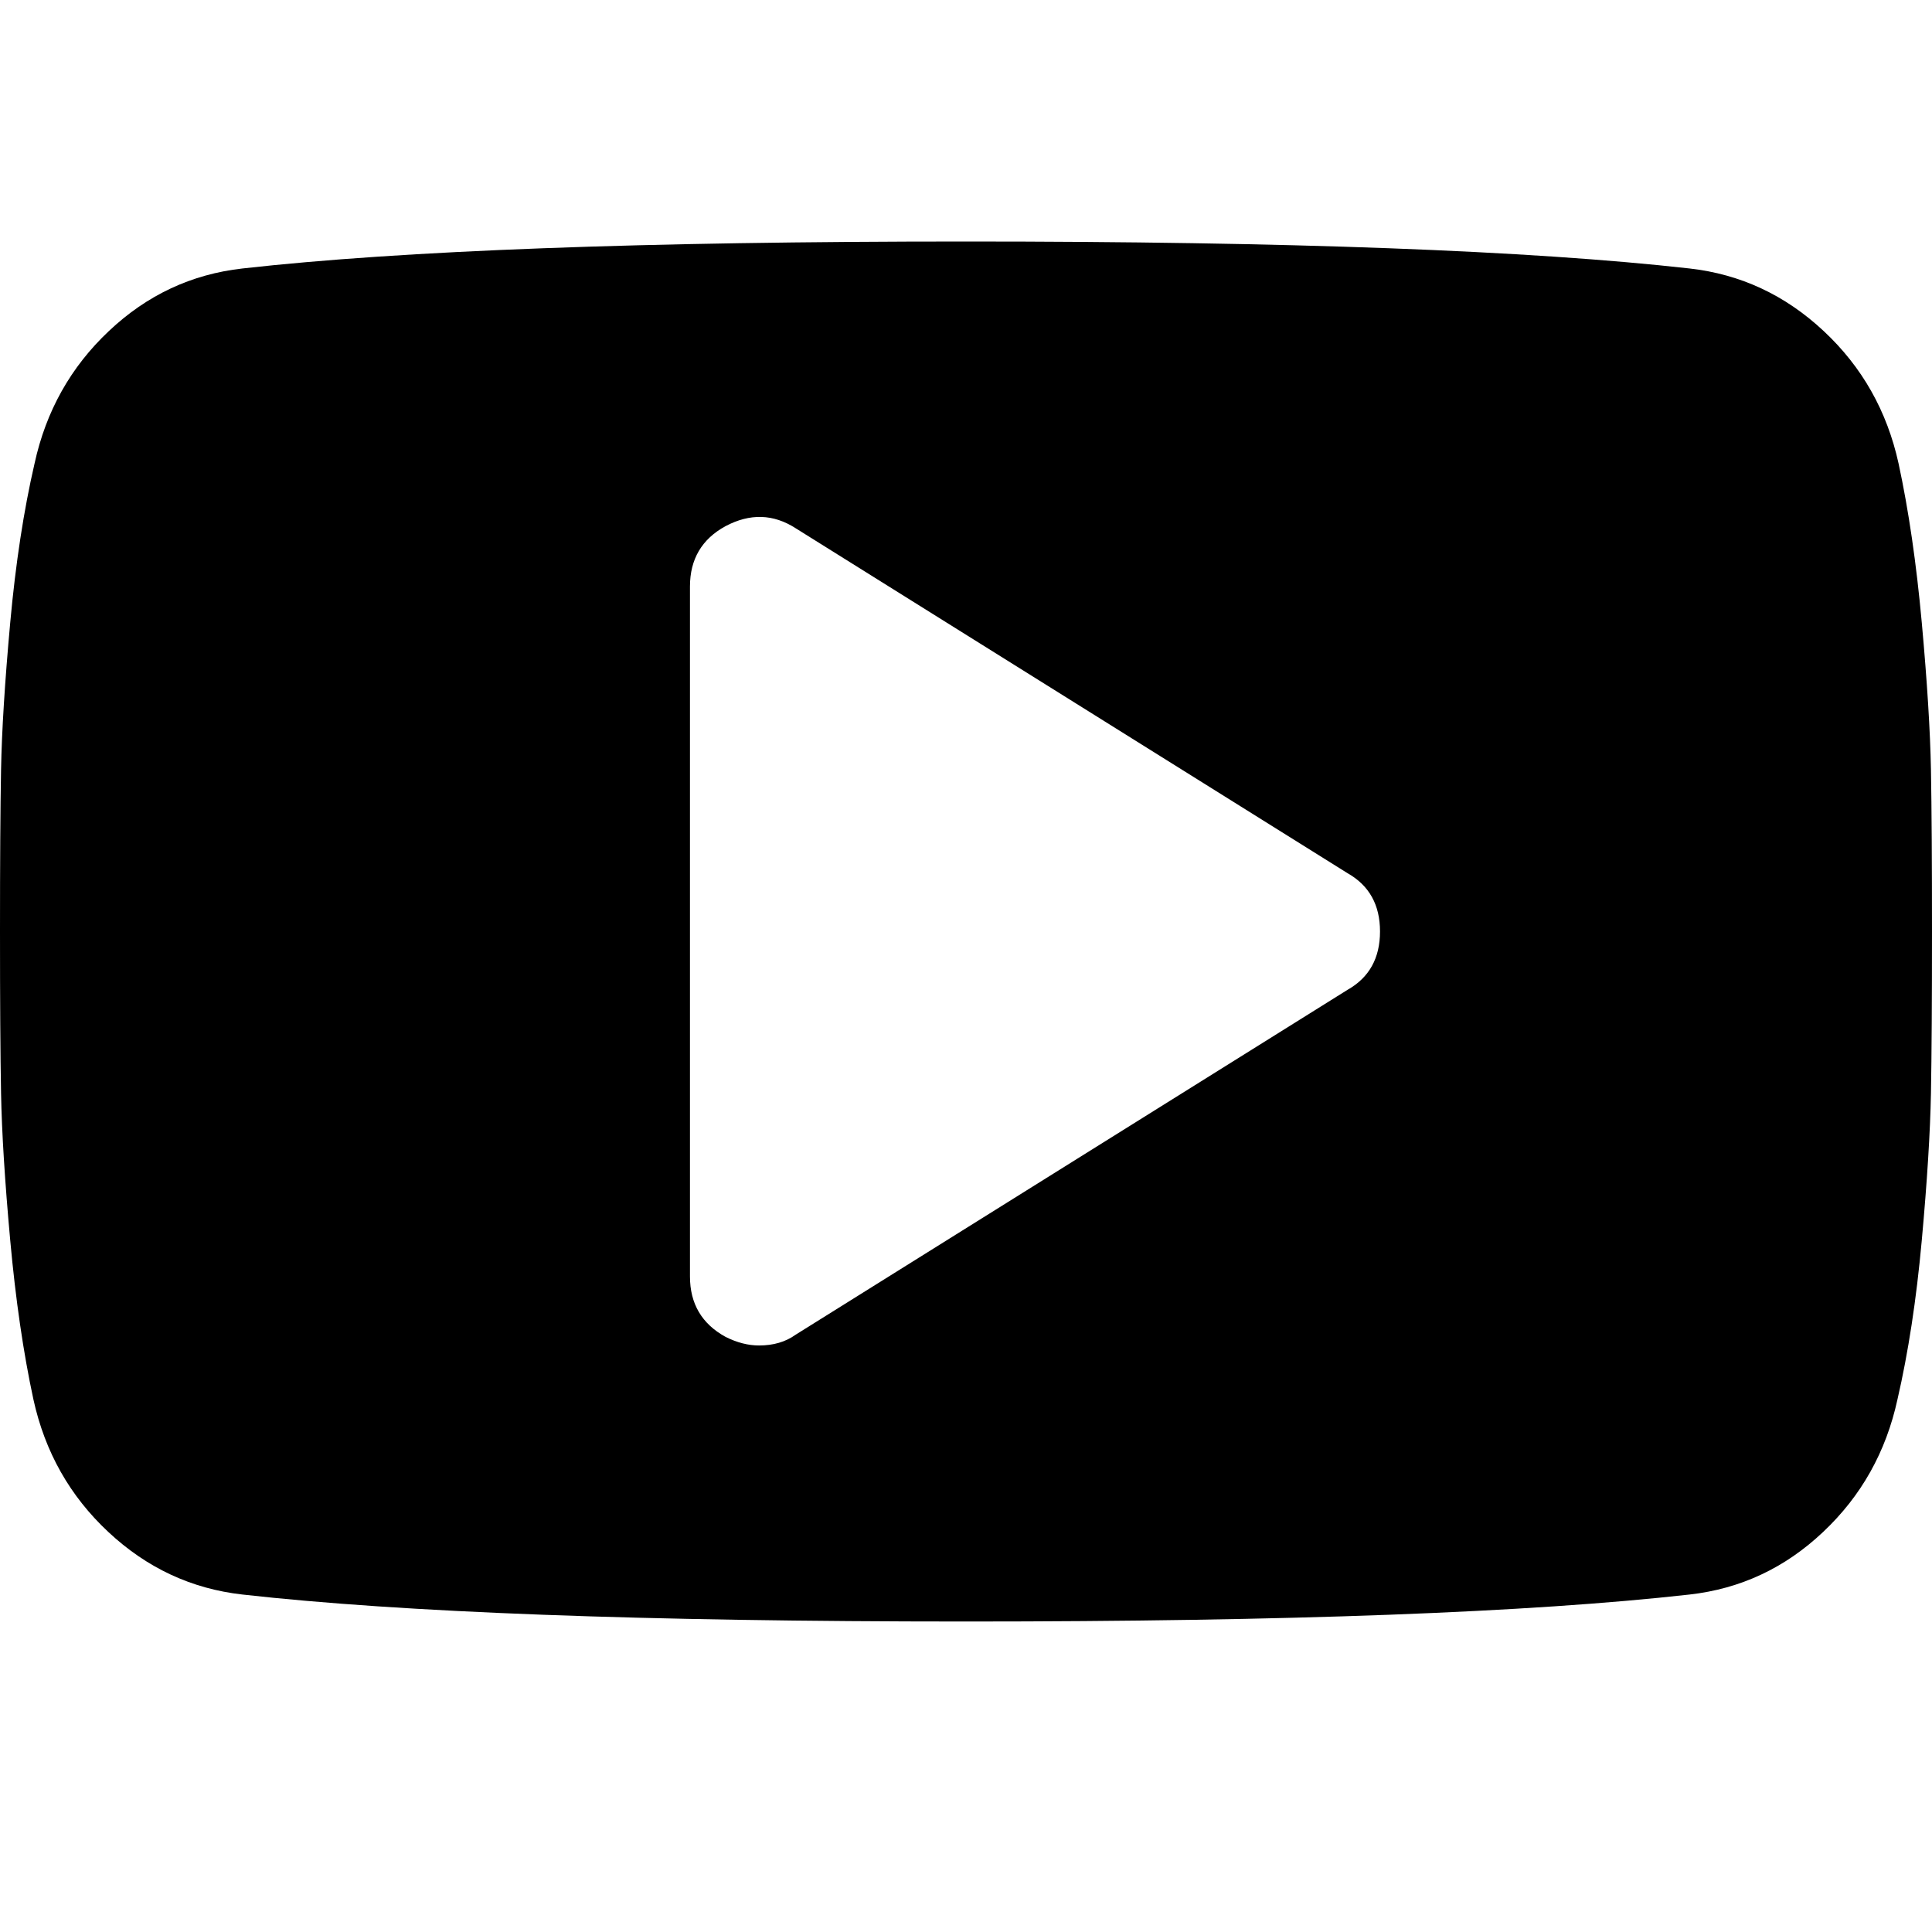 <?xml version="1.0" encoding="UTF-8"?>
<svg width="24px" height="24px" viewBox="0 0 24 24" version="1.1" xmlns="http://www.w3.org/2000/svg" xmlns:xlink="http://www.w3.org/1999/xlink">
    <!-- Generator: Sketch 51.3 (57544) - http://www.bohemiancoding.com/sketch -->
    <title>Artboard</title>
    <desc>Created with Sketch.</desc>
    <defs></defs>
    <g id="Artboard" stroke="none" stroke-width="1" fill="none" fill-rule="evenodd">
        <path d="M16.741,12.295 C17.009,12.143 17.143,11.902 17.143,11.571 C17.143,11.241 17.009,11 16.741,10.848 L9.884,6.562 C9.607,6.384 9.317,6.375 9.013,6.536 C8.719,6.696 8.571,6.946 8.571,7.286 L8.571,15.857 C8.571,16.196 8.719,16.446 9.013,16.607 C9.156,16.679 9.295,16.714 9.429,16.714 C9.607,16.714 9.759,16.67 9.884,16.58 L16.741,12.295 Z M23.987,9.562 C23.996,10.045 24,10.714 24,11.571 C24,12.429 23.996,13.098 23.987,13.58 C23.978,14.063 23.94,14.672 23.873,15.408 C23.806,16.145 23.705,16.804 23.571,17.384 C23.429,18.036 23.121,18.585 22.647,19.031 C22.174,19.478 21.621,19.737 20.987,19.808 C19.004,20.031 16.009,20.143 12,20.143 C7.991,20.143 4.996,20.031 3.013,19.808 C2.379,19.737 1.824,19.478 1.346,19.031 C0.868,18.585 0.558,18.036 0.415,17.384 C0.29,16.804 0.194,16.145 0.127,15.408 C0.06,14.672 0.022,14.063 0.013,13.58 C0.004,13.098 0,12.429 0,11.571 C0,10.714 0.004,10.045 0.013,9.562 C0.022,9.08 0.06,8.471 0.127,7.734 C0.194,6.998 0.295,6.339 0.429,5.759 C0.571,5.107 0.879,4.558 1.353,4.112 C1.826,3.665 2.379,3.406 3.013,3.335 C4.996,3.112 7.991,3 12,3 C16.009,3 19.004,3.112 20.987,3.335 C21.621,3.406 22.176,3.665 22.654,4.112 C23.132,4.558 23.442,5.107 23.585,5.759 C23.71,6.339 23.806,6.998 23.873,7.734 C23.94,8.471 23.978,9.08 23.987,9.562 Z" id="youtube-play---FontAwesome" fill="#000000"></path>
    </g>
</svg>